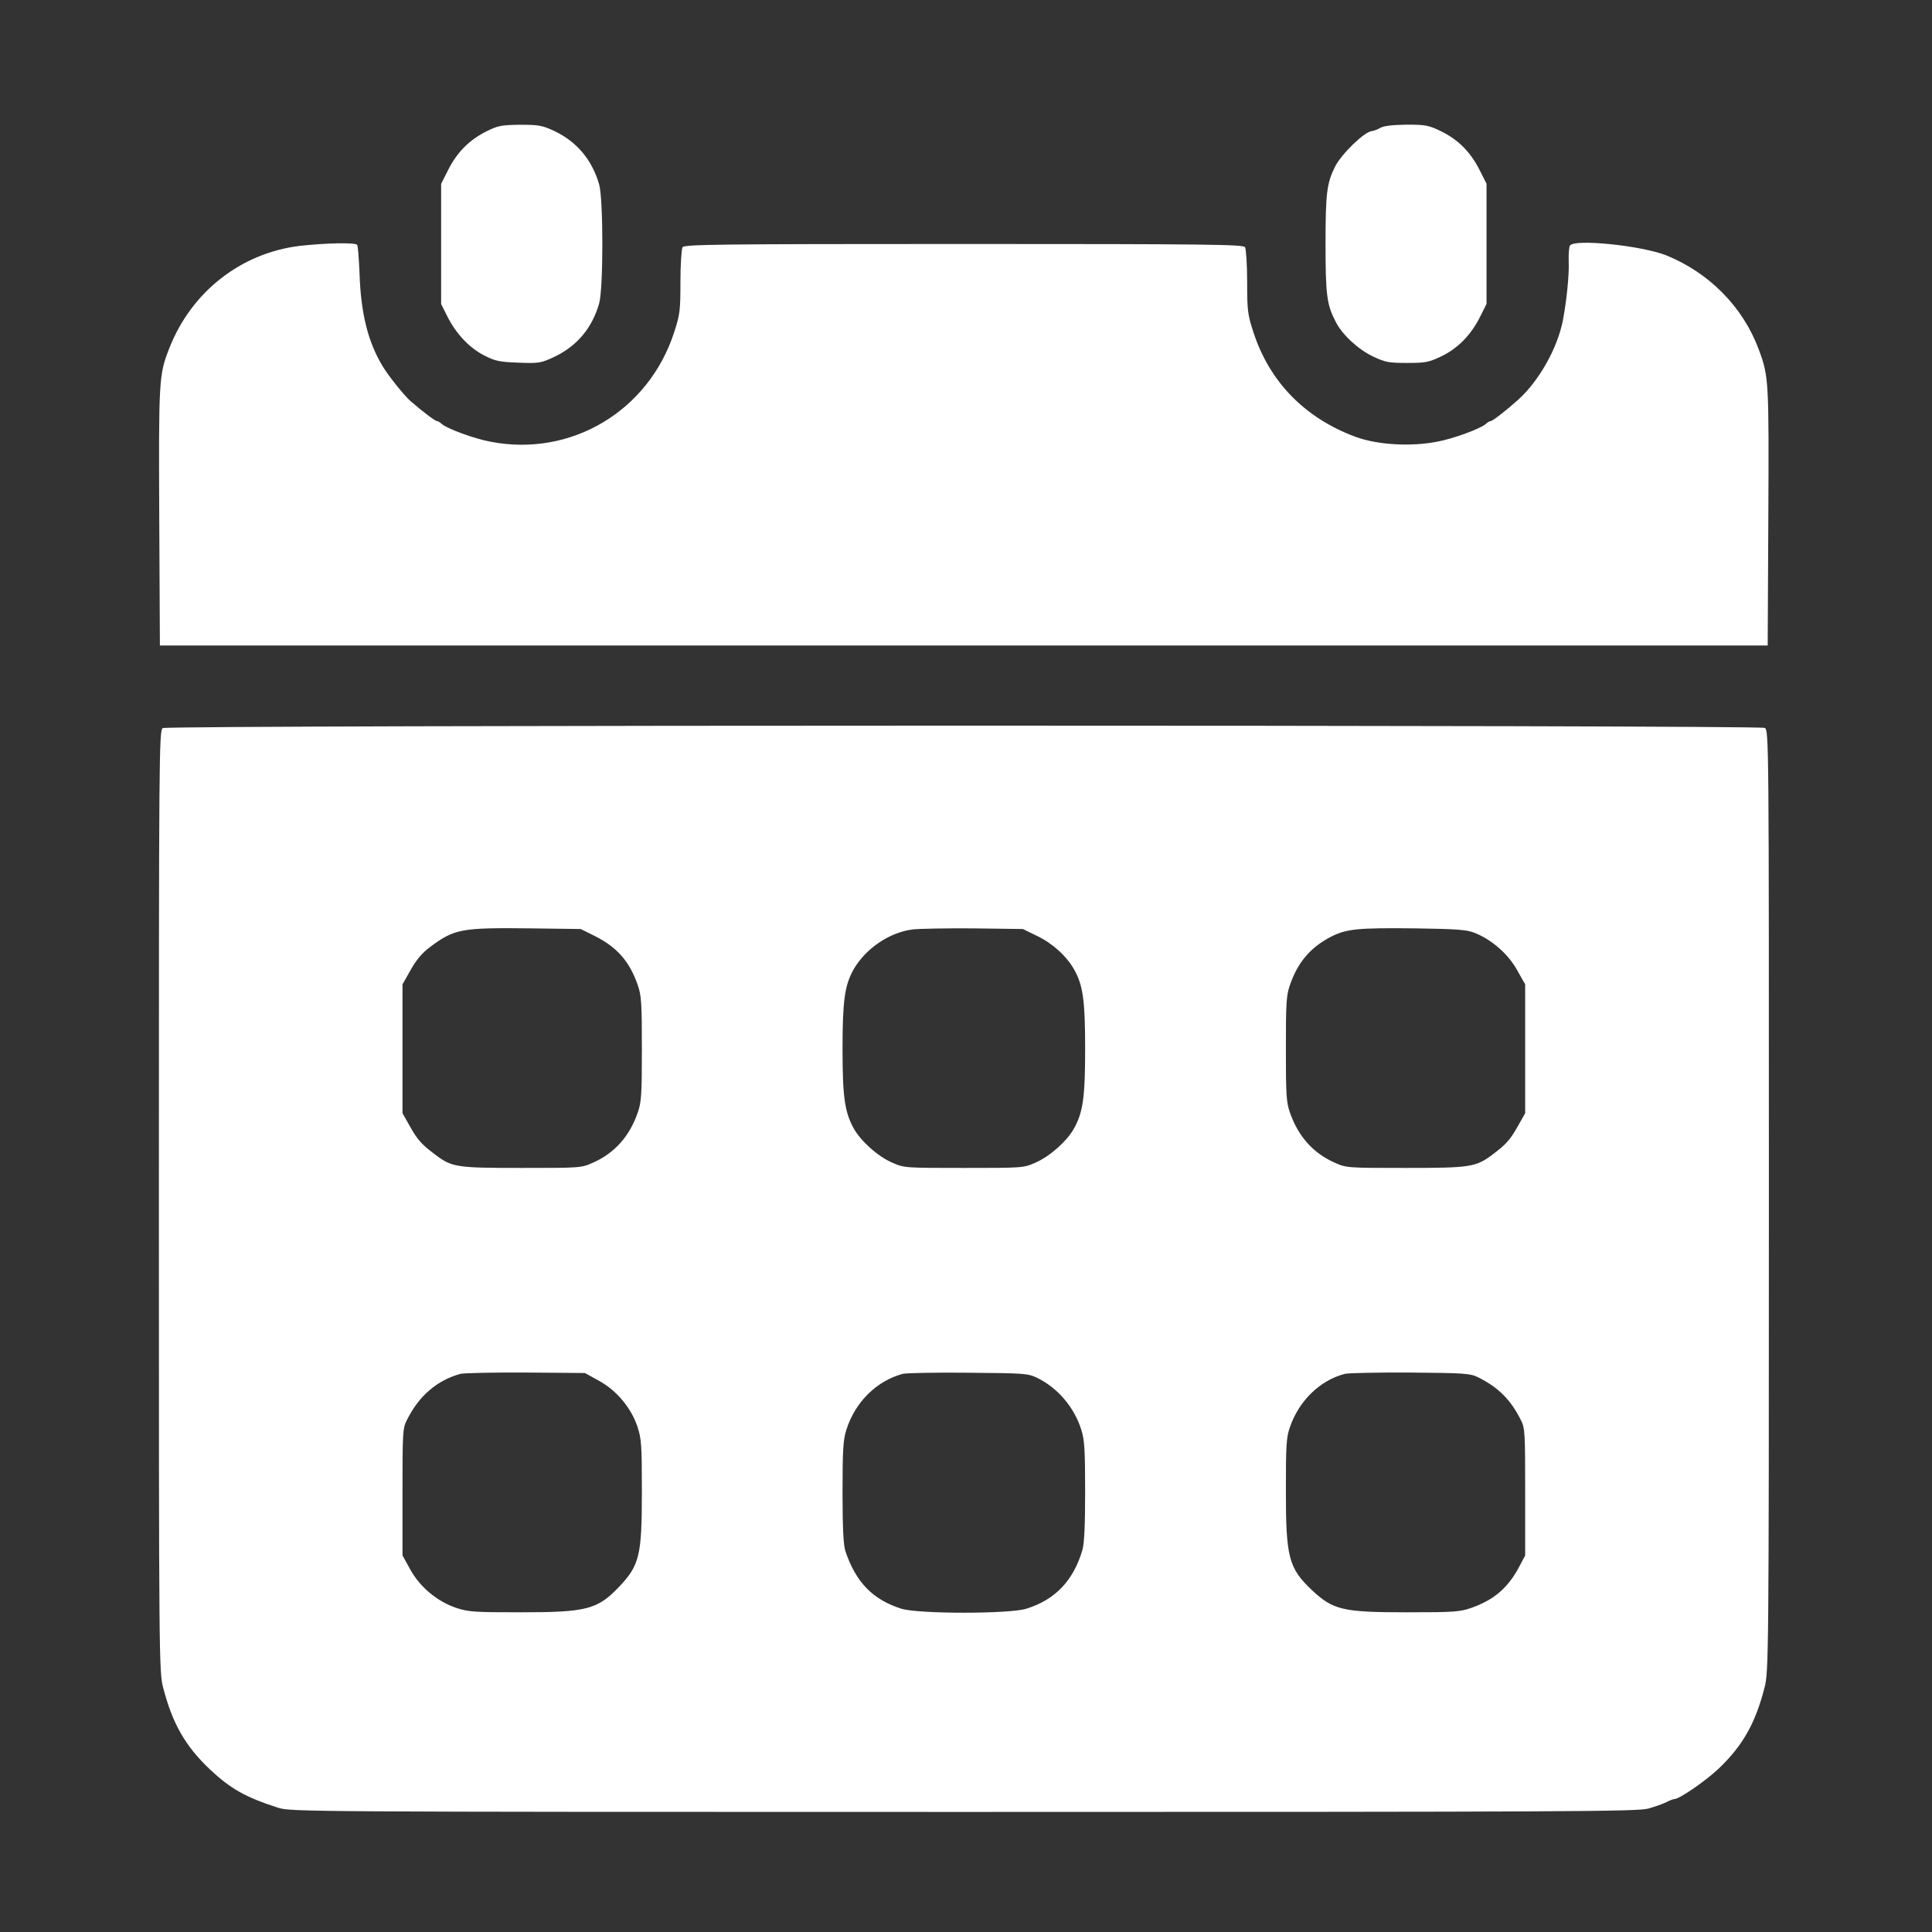 <svg width="21" height="21" viewBox="0 0 21 21" fill="none" xmlns="http://www.w3.org/2000/svg">
<rect x="0" y="0" width="21" height="21" fill="#333333" stroke="none"/>
<path d="M5.285 1.429C5.101 1.522 4.97 1.653 4.874 1.842L4.795 1.998V2.651V3.305L4.863 3.44C4.956 3.627 5.103 3.783 5.266 3.865C5.383 3.925 5.432 3.935 5.637 3.942C5.859 3.951 5.88 3.946 6.025 3.879C6.27 3.762 6.435 3.568 6.512 3.3C6.559 3.141 6.559 2.161 6.512 2.003C6.435 1.737 6.27 1.541 6.029 1.426C5.894 1.363 5.859 1.356 5.651 1.356C5.446 1.359 5.411 1.366 5.285 1.429Z" fill="white"/>
<path d="M15.003 1.39C14.97 1.409 14.931 1.423 14.912 1.425C14.835 1.428 14.588 1.666 14.513 1.808C14.422 1.99 14.408 2.097 14.408 2.65C14.408 3.208 14.422 3.311 14.518 3.497C14.588 3.637 14.763 3.798 14.924 3.875C15.057 3.938 15.097 3.945 15.295 3.945C15.498 3.945 15.53 3.938 15.671 3.871C15.85 3.784 15.992 3.637 16.09 3.439L16.158 3.304V2.65V1.997L16.081 1.845C15.981 1.649 15.85 1.519 15.666 1.428C15.53 1.362 15.498 1.355 15.29 1.355C15.136 1.358 15.043 1.367 15.003 1.39Z" fill="white"/>
<path d="M3.254 2.673C2.613 2.753 2.074 3.177 1.836 3.796C1.728 4.073 1.724 4.136 1.731 5.616L1.738 7.016H10.476H19.214L19.221 5.616C19.228 4.134 19.226 4.09 19.116 3.796C18.944 3.334 18.577 2.965 18.113 2.776C17.842 2.669 17.112 2.594 17.065 2.669C17.054 2.685 17.049 2.762 17.051 2.841C17.058 2.981 17.028 3.273 16.988 3.481C16.93 3.784 16.727 4.143 16.501 4.346C16.365 4.468 16.223 4.577 16.202 4.577C16.193 4.577 16.167 4.591 16.148 4.61C16.088 4.661 15.796 4.769 15.621 4.801C15.332 4.857 14.972 4.836 14.734 4.748C14.184 4.545 13.799 4.15 13.624 3.611C13.561 3.418 13.556 3.373 13.556 3.061C13.556 2.874 13.544 2.706 13.533 2.687C13.514 2.657 13.148 2.652 10.476 2.652C7.804 2.652 7.438 2.657 7.419 2.687C7.408 2.706 7.396 2.874 7.396 3.061C7.396 3.373 7.391 3.418 7.328 3.611C7.051 4.468 6.206 4.972 5.331 4.801C5.156 4.769 4.864 4.661 4.804 4.61C4.785 4.591 4.759 4.577 4.75 4.577C4.729 4.577 4.58 4.463 4.458 4.356C4.386 4.29 4.225 4.09 4.16 3.982C4.001 3.721 3.922 3.408 3.908 2.972C3.901 2.813 3.891 2.673 3.882 2.662C3.866 2.634 3.539 2.641 3.254 2.673Z" fill="white"/>
<path d="M1.769 7.914C1.729 7.935 1.727 8.206 1.727 13.052C1.727 18.027 1.729 18.172 1.773 18.342C1.874 18.734 2.014 18.979 2.28 19.231C2.506 19.443 2.665 19.534 3.022 19.649C3.159 19.693 3.288 19.695 10.474 19.695C17.082 19.695 17.801 19.691 17.918 19.658C17.99 19.637 18.079 19.607 18.114 19.588C18.151 19.569 18.188 19.555 18.2 19.555C18.254 19.555 18.531 19.364 18.676 19.229C18.94 18.979 19.08 18.734 19.18 18.342C19.224 18.172 19.227 18.027 19.227 13.052C19.227 8.019 19.227 7.938 19.182 7.912C19.119 7.879 1.825 7.879 1.769 7.914ZM6.463 10.173C6.706 10.294 6.844 10.451 6.932 10.707C6.972 10.819 6.977 10.908 6.977 11.4C6.977 11.893 6.972 11.981 6.932 12.093C6.844 12.35 6.68 12.534 6.447 12.637C6.319 12.695 6.309 12.695 5.668 12.695C4.954 12.695 4.912 12.688 4.725 12.546C4.58 12.436 4.538 12.39 4.454 12.24L4.375 12.1V11.4V10.7L4.464 10.542C4.524 10.434 4.59 10.357 4.674 10.294C4.94 10.096 5.01 10.082 5.775 10.091L6.312 10.098L6.463 10.173ZM11.272 10.173C11.438 10.252 11.592 10.39 11.676 10.539C11.772 10.71 11.795 10.875 11.795 11.4C11.795 11.928 11.772 12.089 11.674 12.266C11.597 12.404 11.412 12.569 11.256 12.637C11.125 12.695 11.118 12.695 10.477 12.695C9.835 12.695 9.828 12.695 9.697 12.637C9.541 12.569 9.357 12.404 9.28 12.266C9.182 12.089 9.158 11.928 9.158 11.4C9.158 10.875 9.182 10.71 9.277 10.539C9.408 10.311 9.665 10.136 9.917 10.103C9.987 10.094 10.288 10.089 10.582 10.091L11.118 10.098L11.272 10.173ZM16.03 10.14C16.217 10.215 16.394 10.371 16.49 10.544L16.578 10.7V11.4V12.1L16.499 12.24C16.413 12.392 16.373 12.436 16.228 12.546C16.042 12.686 15.988 12.695 15.279 12.695C14.646 12.695 14.635 12.695 14.506 12.637C14.273 12.534 14.11 12.35 14.021 12.093C13.981 11.981 13.977 11.893 13.977 11.4C13.977 10.908 13.981 10.819 14.021 10.707C14.105 10.46 14.245 10.297 14.467 10.182C14.637 10.096 14.756 10.084 15.388 10.091C15.841 10.098 15.941 10.105 16.03 10.14ZM6.51 15.008C6.701 15.113 6.858 15.299 6.928 15.505C6.972 15.638 6.977 15.701 6.977 16.214C6.977 16.907 6.951 17.012 6.734 17.243C6.496 17.495 6.377 17.525 5.663 17.525C5.152 17.525 5.089 17.521 4.956 17.476C4.751 17.406 4.564 17.25 4.459 17.059L4.375 16.907V16.219C4.375 15.577 4.377 15.523 4.422 15.437C4.552 15.173 4.751 15.003 5.005 14.933C5.045 14.924 5.364 14.917 5.717 14.919L6.358 14.924L6.51 15.008ZM11.27 14.975C11.494 15.082 11.676 15.295 11.753 15.54C11.788 15.649 11.795 15.759 11.795 16.207C11.795 16.585 11.786 16.774 11.765 16.849C11.667 17.18 11.471 17.388 11.156 17.486C10.974 17.544 9.98 17.544 9.798 17.486C9.487 17.388 9.303 17.199 9.189 16.86C9.168 16.793 9.158 16.618 9.158 16.219C9.158 15.757 9.165 15.649 9.2 15.54C9.296 15.239 9.525 15.012 9.812 14.933C9.851 14.924 10.171 14.917 10.523 14.921C11.125 14.926 11.172 14.928 11.27 14.975ZM16.065 14.97C16.284 15.078 16.422 15.215 16.532 15.437C16.576 15.523 16.578 15.577 16.578 16.219V16.907L16.515 17.026C16.394 17.257 16.24 17.39 15.995 17.476C15.869 17.521 15.804 17.525 15.29 17.525C14.595 17.525 14.49 17.5 14.259 17.283C14.007 17.045 13.977 16.926 13.977 16.207C13.977 15.71 13.981 15.626 14.021 15.512C14.121 15.222 14.35 15.003 14.618 14.933C14.658 14.924 14.978 14.917 15.33 14.919C15.916 14.924 15.981 14.928 16.065 14.97Z" fill="white"/>
</svg>
